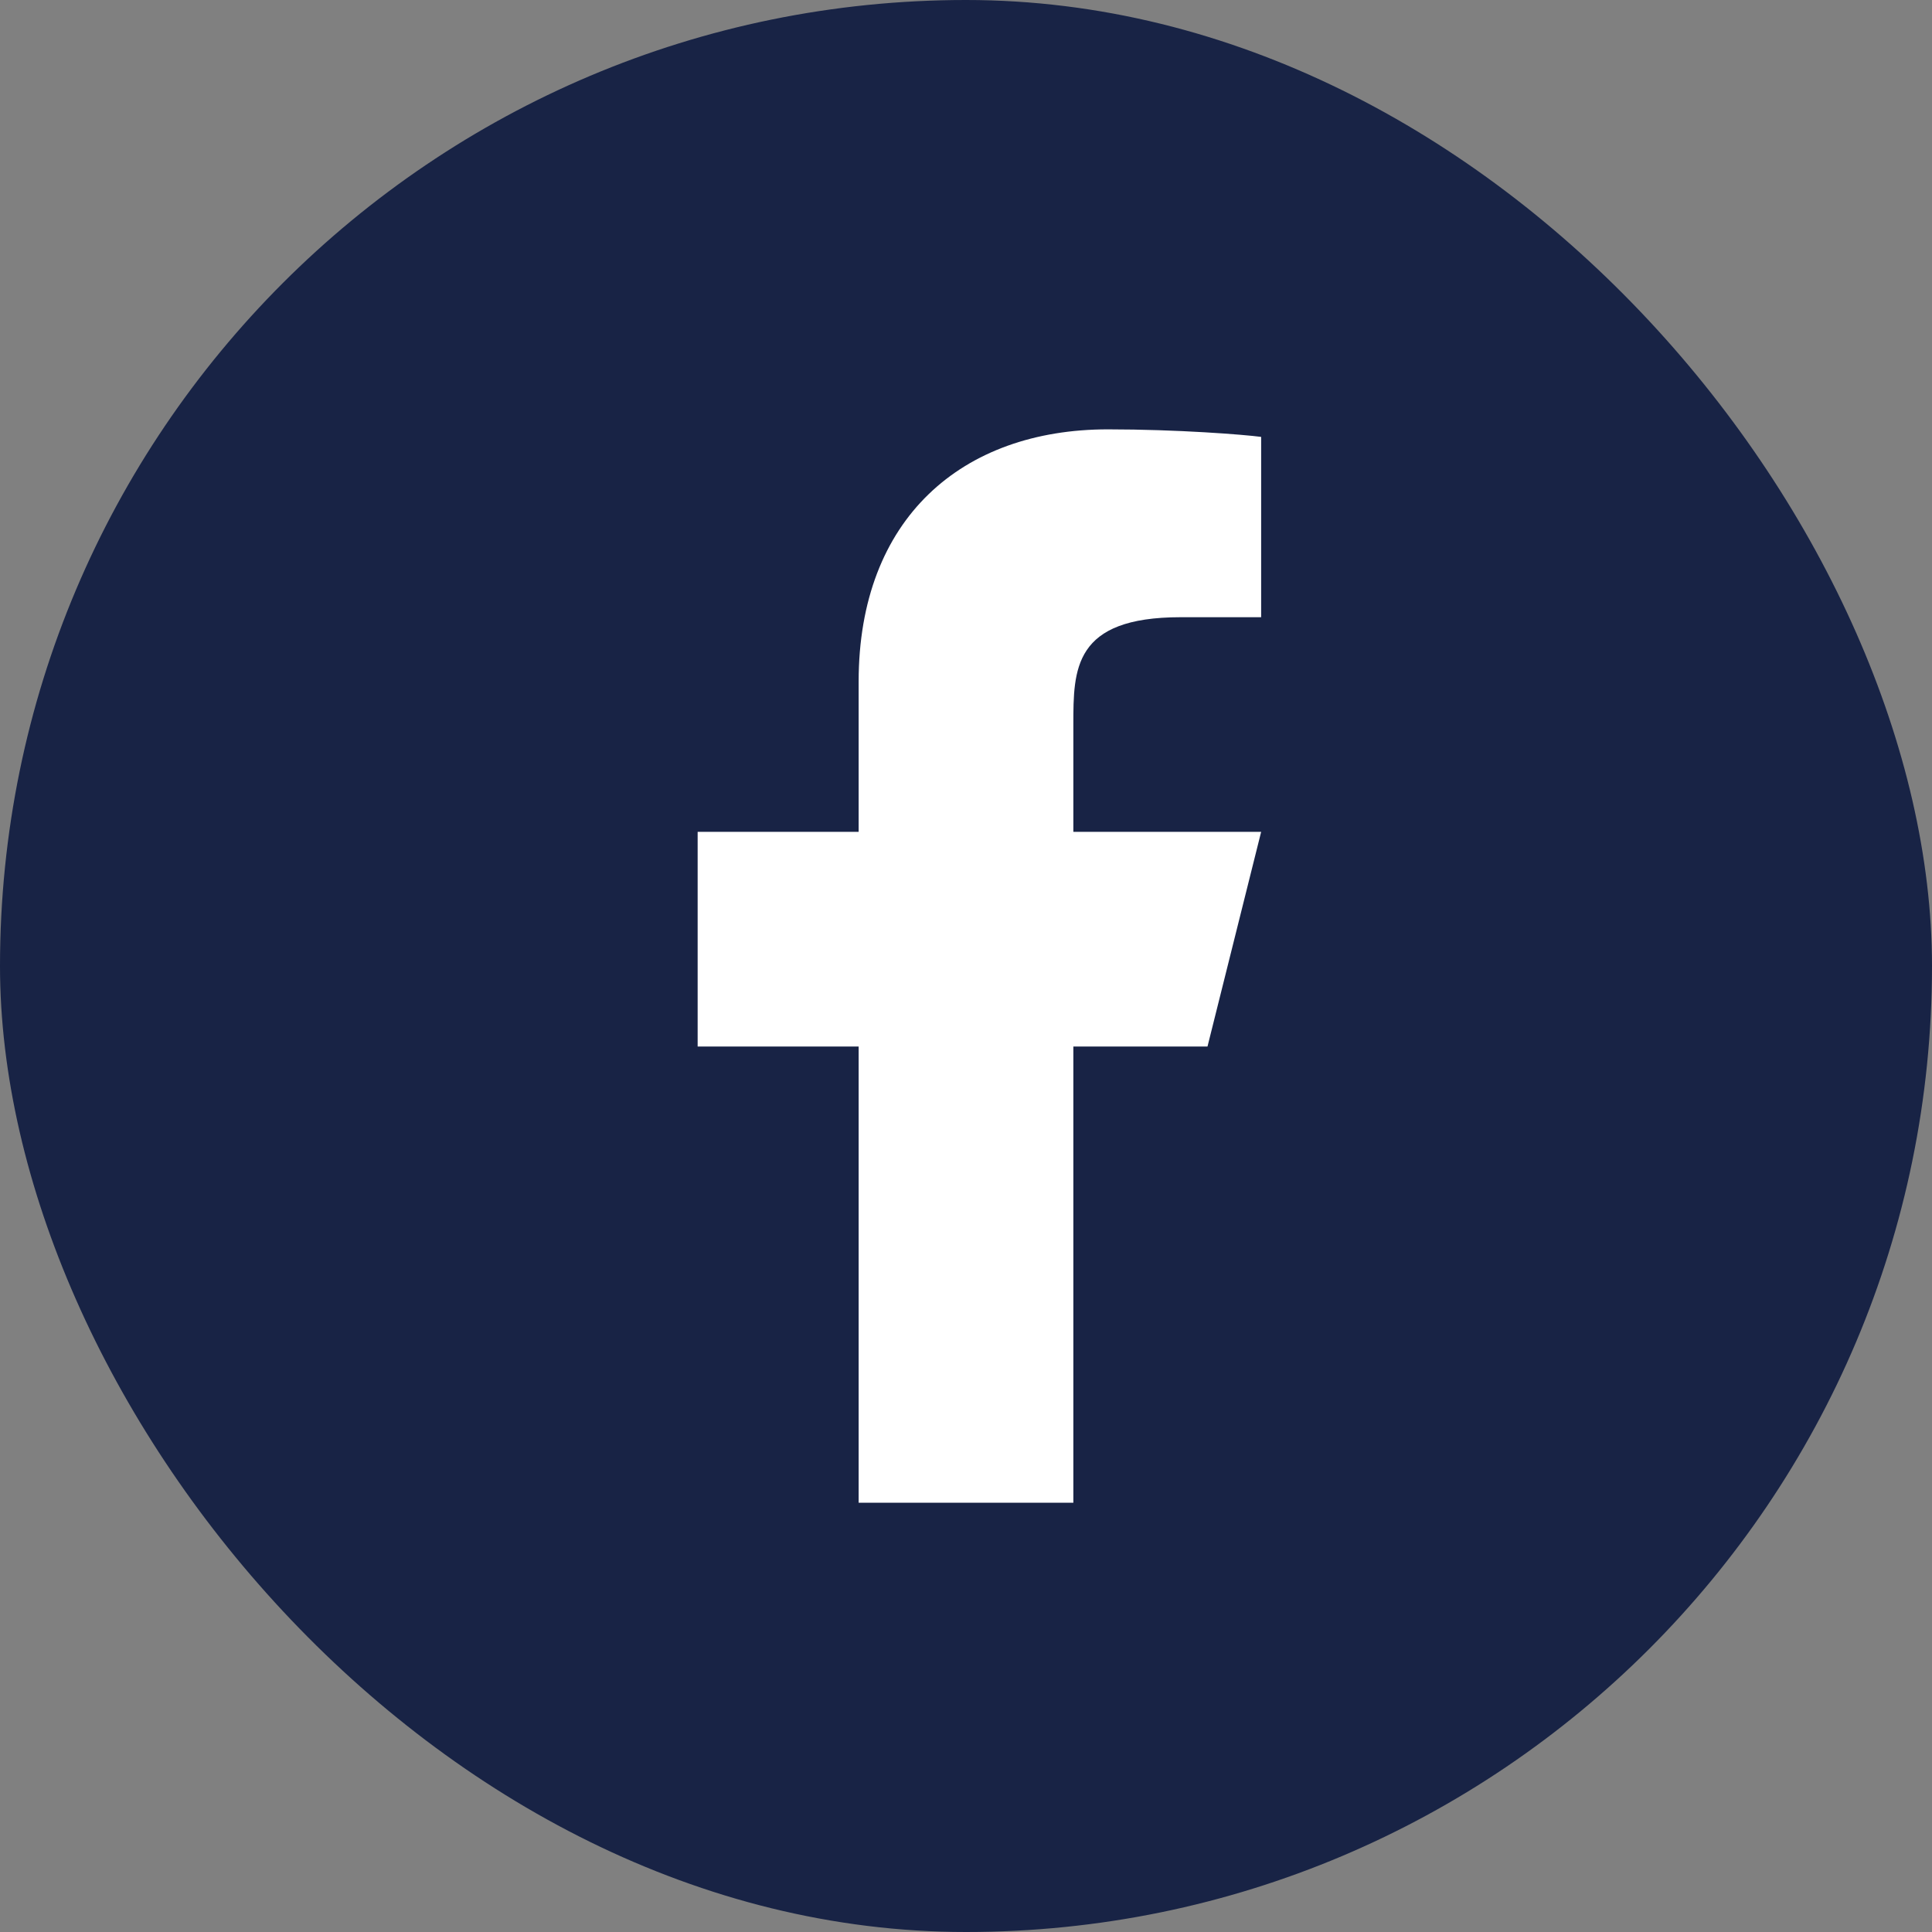 <svg xmlns="http://www.w3.org/2000/svg" fill="none" viewBox="0 0 30 30" height="30" width="30">
<rect x="0" y="0" width="30" height="30" fill="#808080" stroke="none"/>
<rect fill="#182345" rx="15" height="30" width="30" y="0"></rect>
<path fill="white" d="M16.667 16.25H18.75L19.583 12.917H16.667V11.25C16.667 10.392 16.667 9.584 18.333 9.584H19.583V6.784C19.312 6.748 18.286 6.667 17.203 6.667C14.94 6.667 13.333 8.048 13.333 10.584V12.917H10.833V16.25H13.333V23.334H16.667V16.25Z"></path>
</svg>
